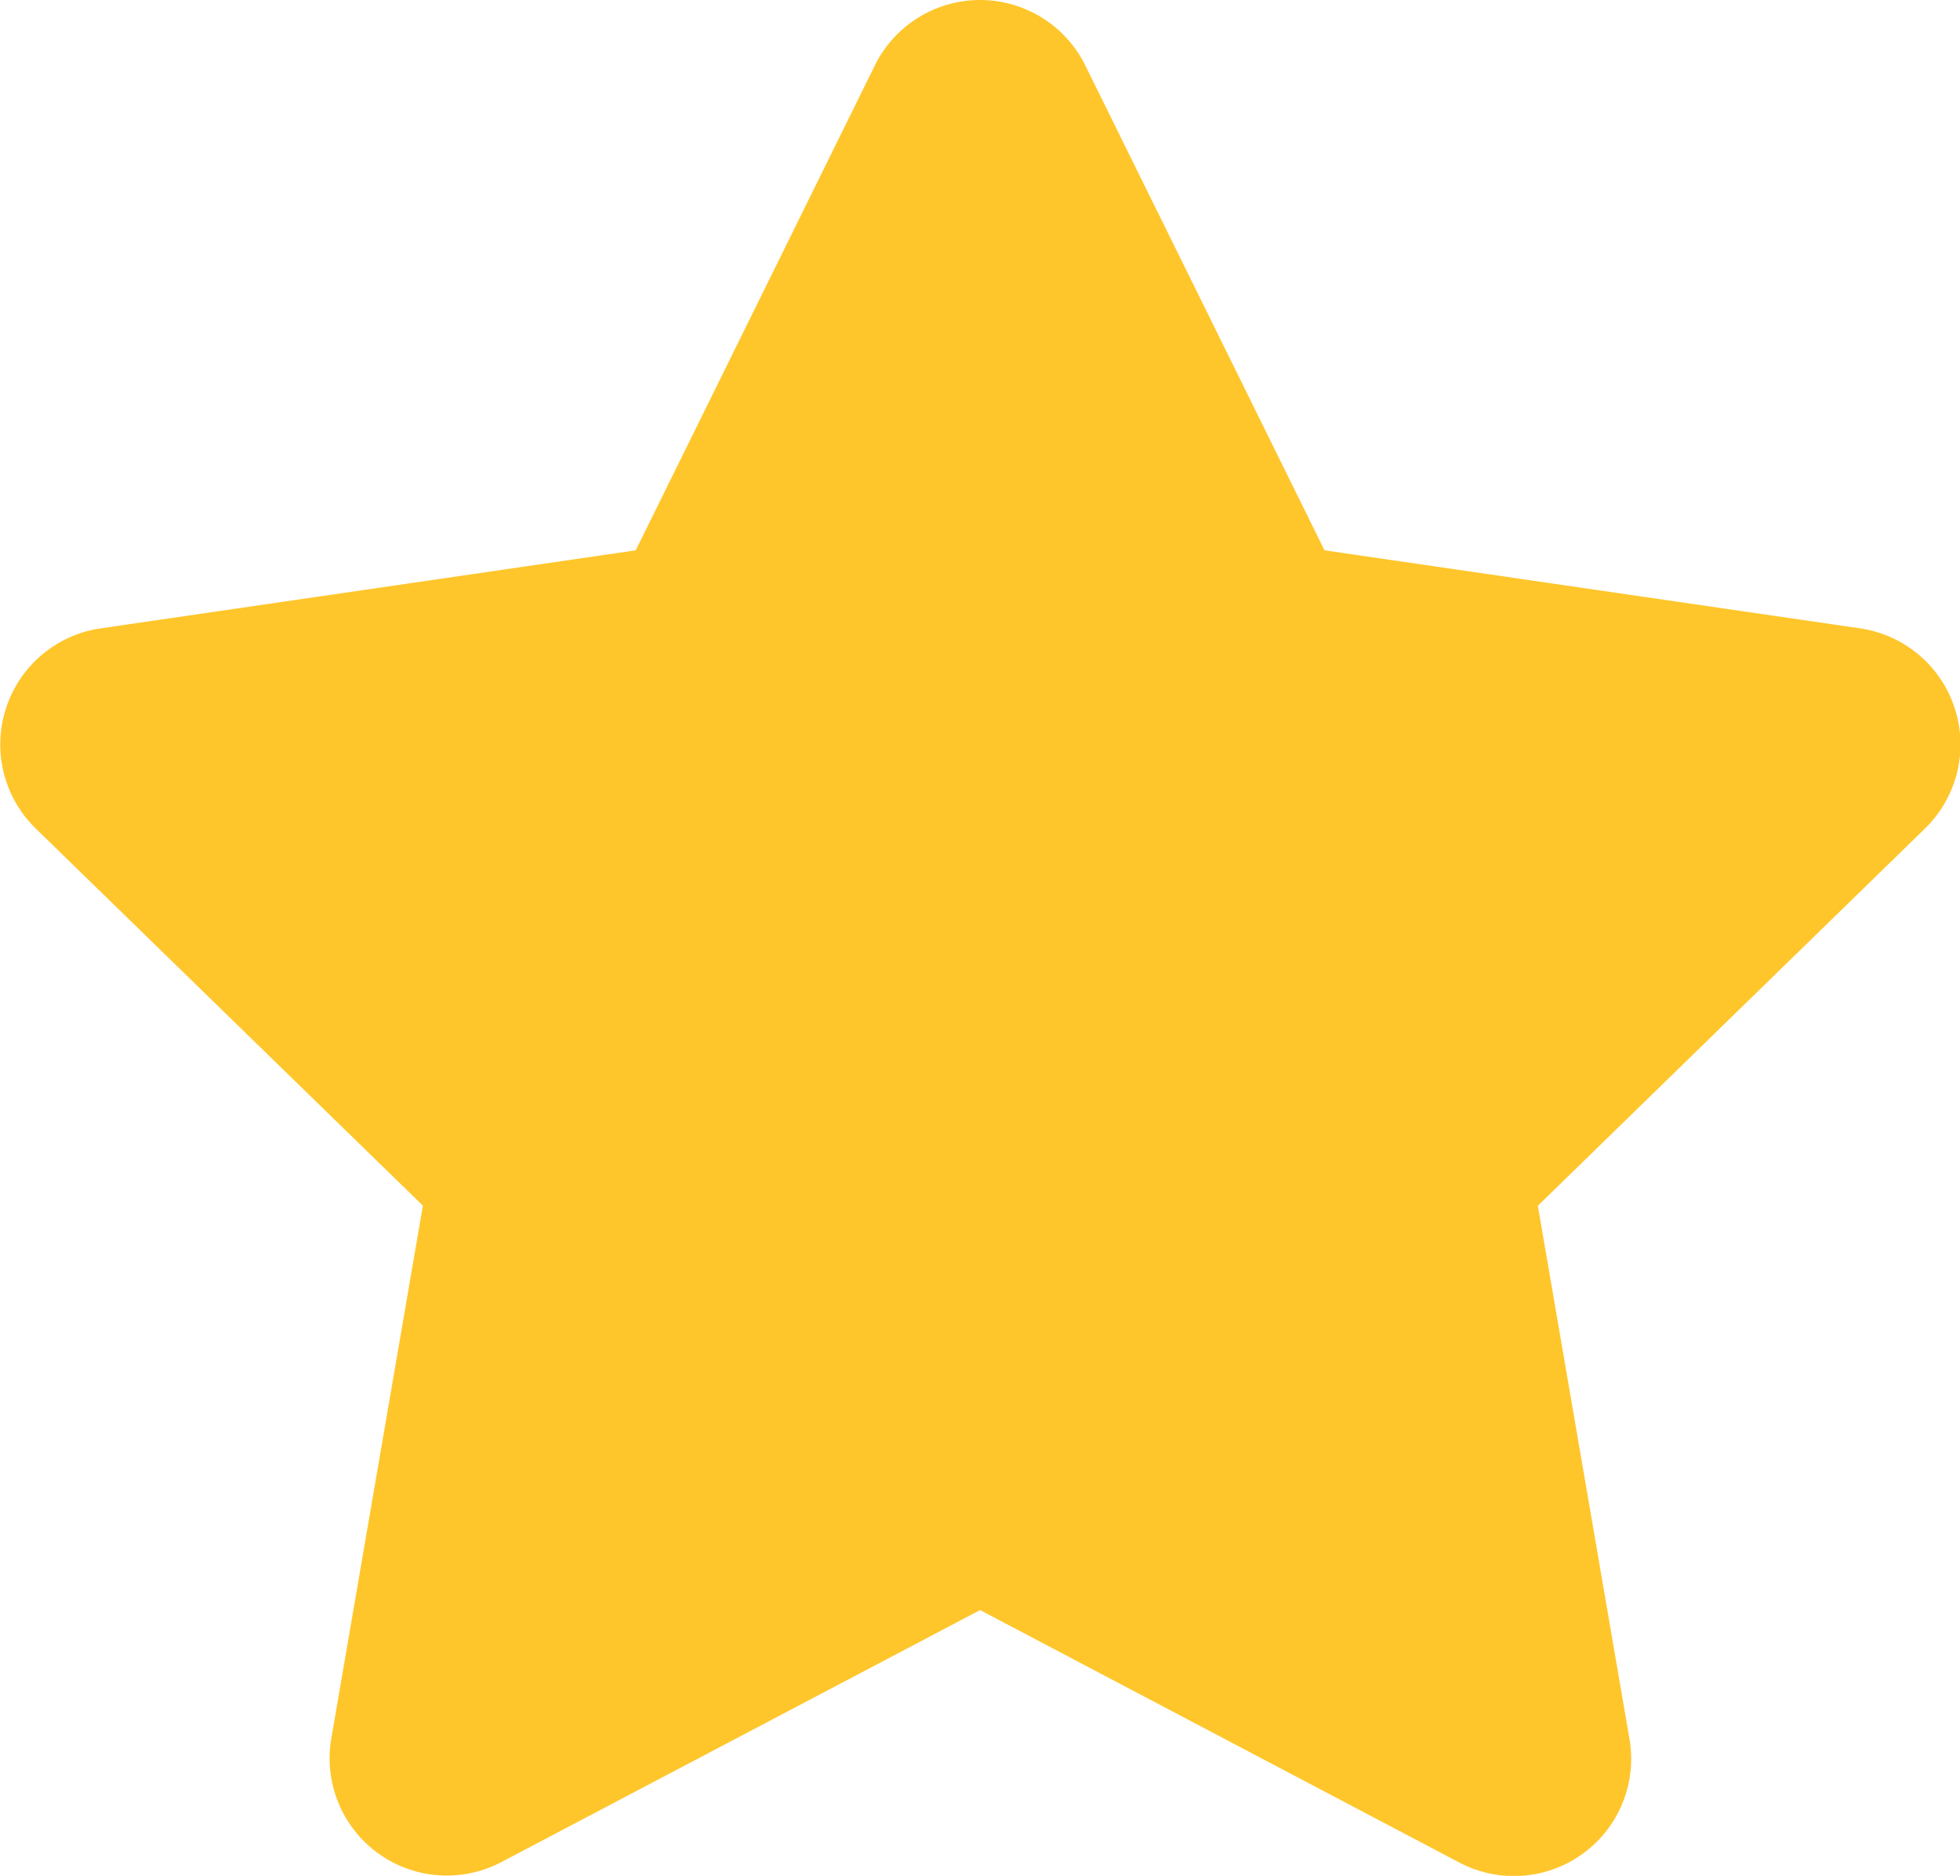 <svg xmlns="http://www.w3.org/2000/svg" width="16.069" height="15.38" viewBox="0 0 16.069 15.38"><path d="M8.614.534,6.653,4.511l-4.388.64a.962.962,0,0,0-.532,1.64L4.908,9.884l-.751,4.37A.961.961,0,0,0,5.55,15.267L9.476,13.2,13.4,15.267A.961.961,0,0,0,14.8,14.255l-.751-4.37,3.175-3.094a.962.962,0,0,0-.532-1.64L12.3,4.511,10.338.534a.962.962,0,0,0-1.724,0Z" transform="translate(-1.441 0.001)" fill="#ffc62b"/></svg>